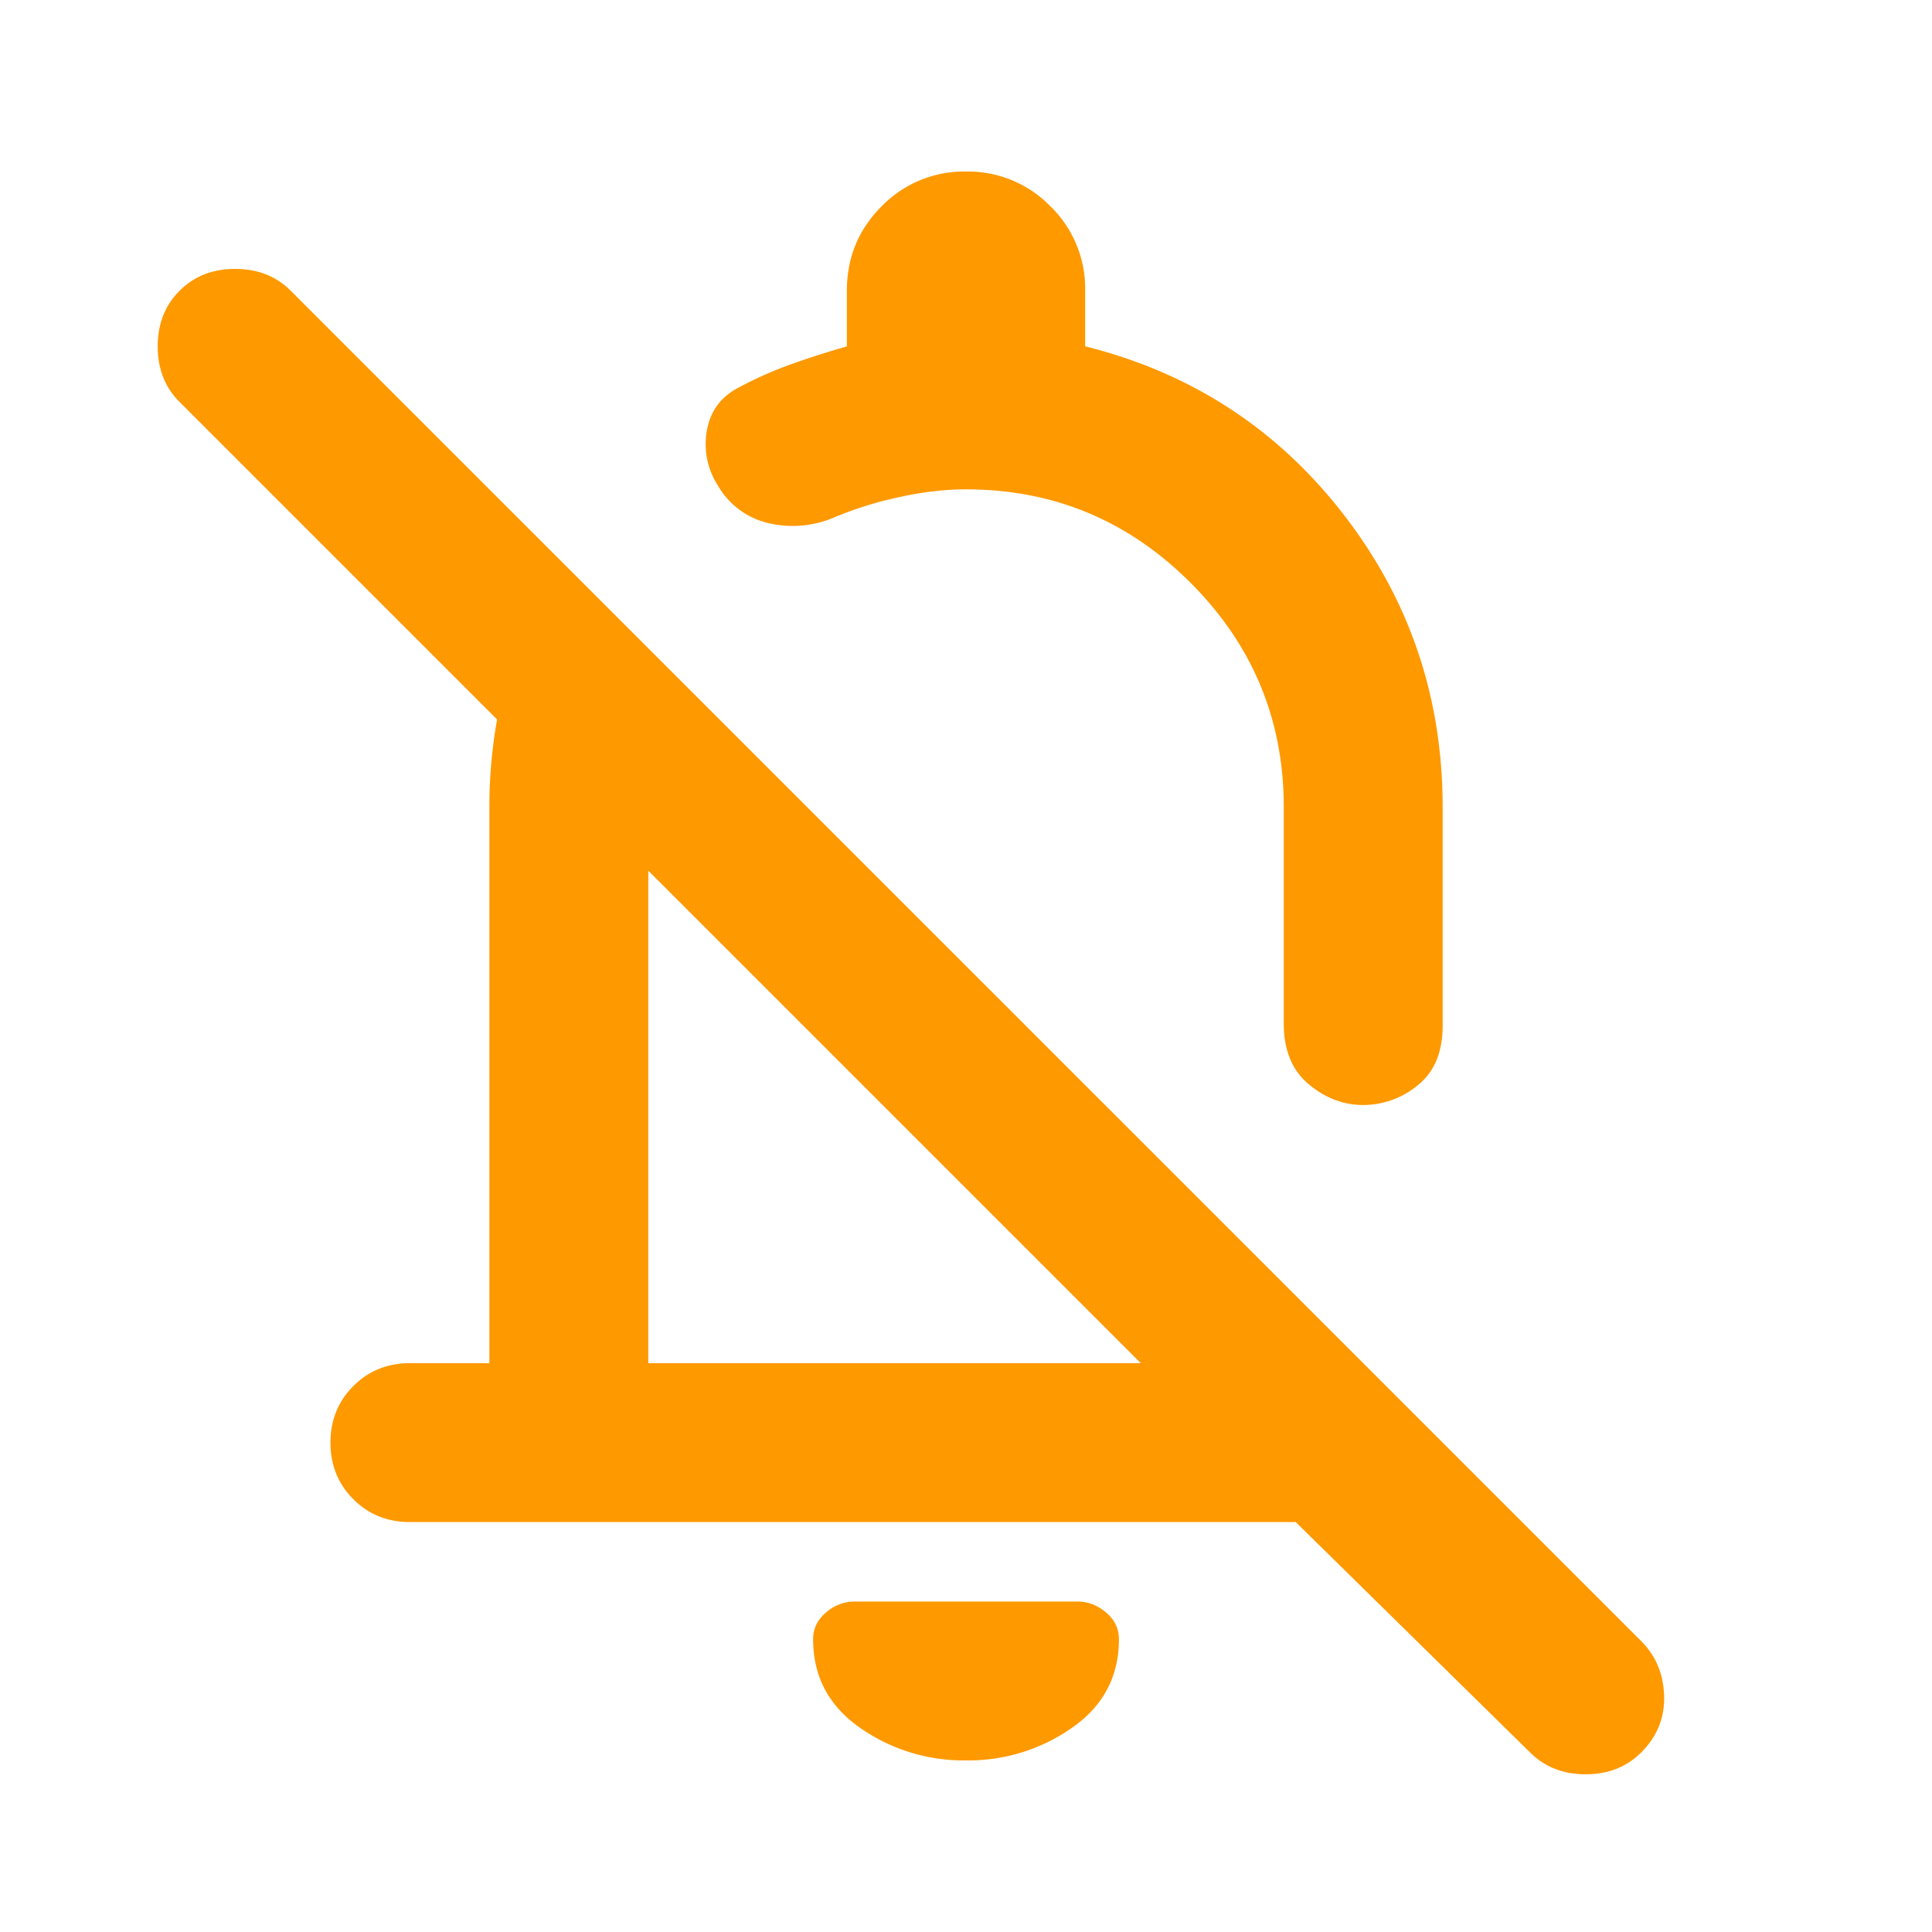 <?xml version="1.0" encoding="UTF-8"?> <svg xmlns="http://www.w3.org/2000/svg" width="38" height="38" fill="none"><mask id="a" style="mask-type:alpha" maskUnits="userSpaceOnUse" x="0" y="0" width="38" height="38"><path fill="#D9D9D9" d="M.25.25h37.5v37.5H.25z"></path></mask><g mask="url(#a)"><path d="M25.485 29.937H8.063c-.443 0-.814-.15-1.113-.449-.3-.3-.45-.67-.45-1.113 0-.443.15-.814.45-1.113.3-.3.67-.45 1.113-.45h1.562V15.875c0-.86.111-1.706.333-2.54a9.532 9.532 0 0 1 .996-2.382l2.343 2.344c-.182.416-.319.84-.41 1.27-.09.429-.136.865-.136 1.308v10.937h9.687L3.532 7.906c-.287-.286-.43-.65-.43-1.094 0-.442.143-.807.43-1.093.286-.287.65-.43 1.093-.43.443 0 .808.143 1.094.43L32.282 32.28c.286.287.436.645.449 1.074.013.43-.137.801-.45 1.114-.286.286-.65.43-1.093.43-.443 0-.807-.144-1.094-.43l-4.61-4.532zm-4.14-23.125c2.083.521 3.775 1.621 5.077 3.301 1.302 1.68 1.953 3.6 1.953 5.762v4.297c0 .52-.162.911-.488 1.172a1.68 1.68 0 0 1-1.074.39c-.39 0-.749-.137-1.074-.41-.326-.273-.489-.67-.489-1.191v-4.258c0-1.719-.611-3.19-1.835-4.414C22.19 10.237 20.719 9.625 19 9.625c-.416 0-.859.052-1.328.156a7.068 7.068 0 0 0-1.25.39 2.078 2.078 0 0 1-1.308.118 1.55 1.55 0 0 1-.996-.742 1.502 1.502 0 0 1-.215-1.074c.065-.378.267-.658.605-.84.339-.183.69-.339 1.055-.47.365-.13.73-.246 1.094-.35V5.718c0-.651.228-1.205.683-1.66A2.26 2.26 0 0 1 19 3.374a2.26 2.26 0 0 1 1.66.683 2.26 2.26 0 0 1 .684 1.66v1.094zM19 34.625a3.548 3.548 0 0 1-2.09-.645c-.611-.43-.917-1.009-.917-1.738 0-.208.084-.384.254-.527a.855.855 0 0 1 .566-.215h4.375c.208 0 .397.072.566.215.17.143.254.319.254.527 0 .73-.306 1.309-.918 1.738a3.548 3.548 0 0 1-2.09.645z" fill="#F90"></path></g></svg> 
